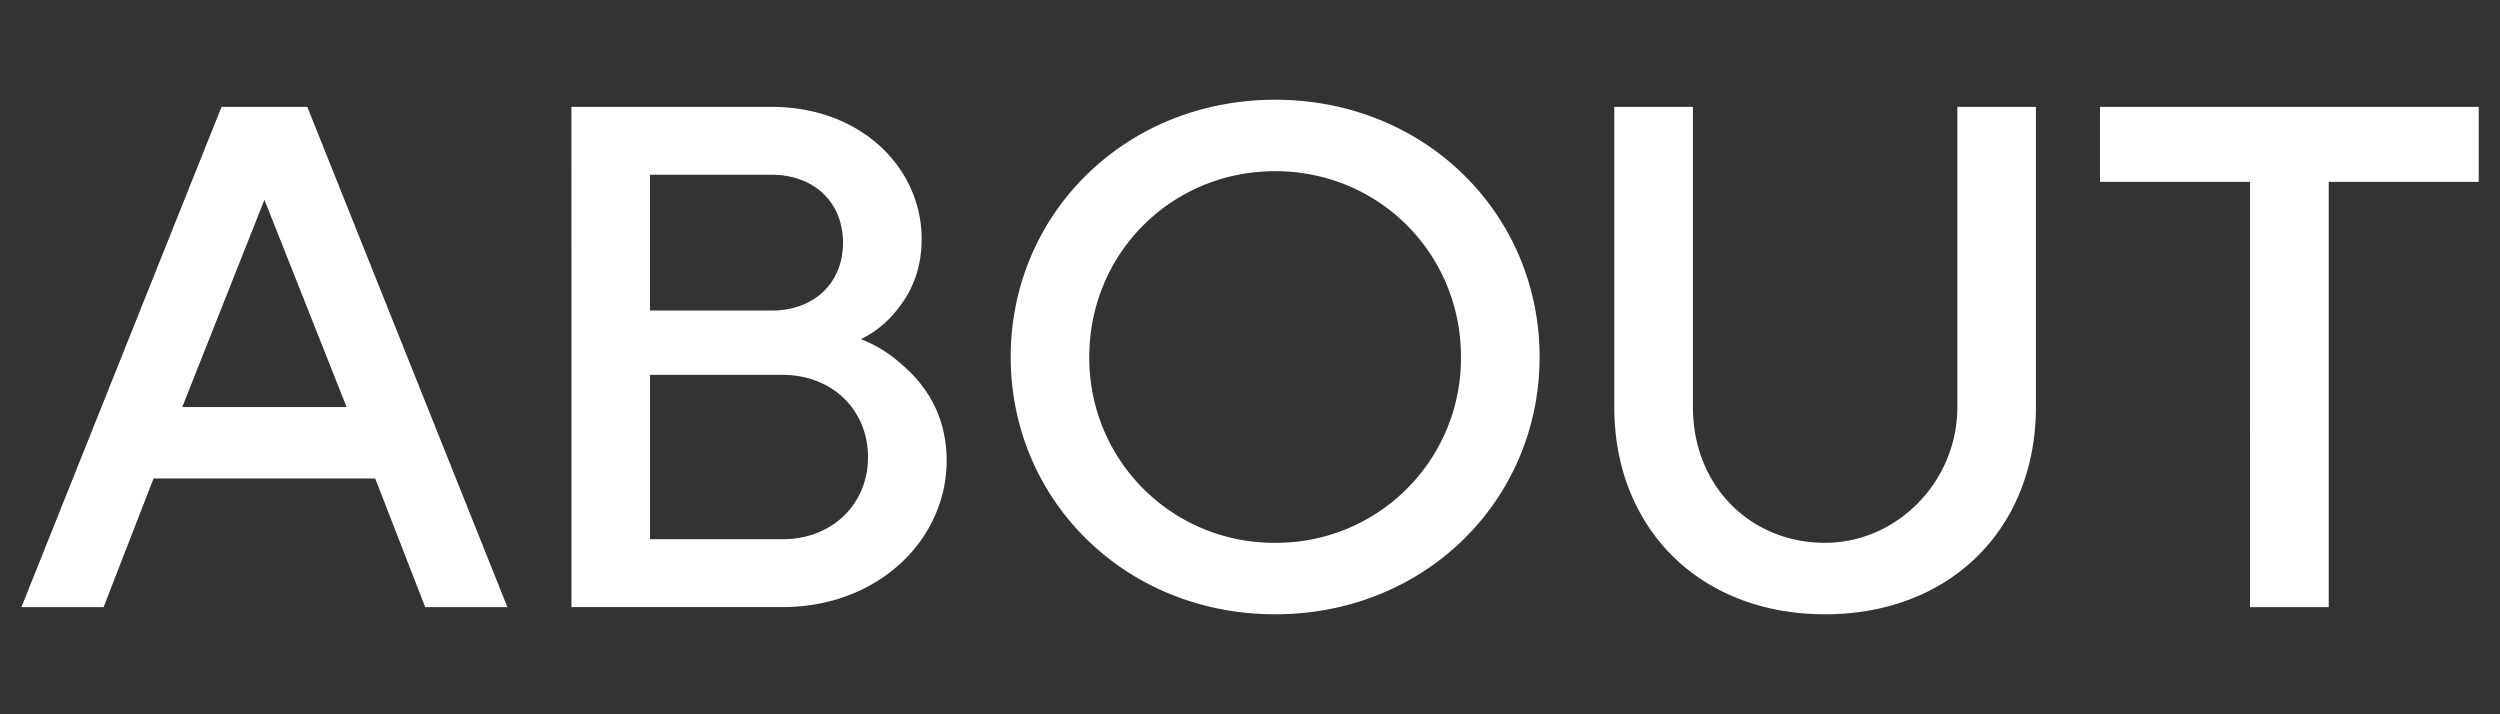 <svg xmlns="http://www.w3.org/2000/svg" id="uuid-853664a4-efb9-4b9c-ab7d-993fb13ac552" viewBox="0 0 49 14"><rect x="0" y="0" width="49" height="14" fill="#333333" stroke="none"/><defs><clipPath id="uuid-ac2468d0-de97-4bce-b892-cbb19db69659"><path d="M0 0h49v14H0z" style="fill:none"/></clipPath><style>.uuid-2c6edd27-46d8-4aca-b8fe-cf31128dd35e{fill:#fff}</style></defs><g id="uuid-57b09eb1-6c0d-4713-9ab7-5d5811517008" style="clip-path:url(#uuid-ac2468d0-de97-4bce-b892-cbb19db69659)"><path d="M4.342 2.095h1.681L9.945 11.9H8.334l-.98-2.522H3.01l-.98 2.522H.42zm2.451 5.883-1.61-4.062-1.611 4.062zM11.2 2.095h3.923c1.75 0 2.941 1.19 2.941 2.591 0 .742-.308 1.205-.602 1.527a2 2 0 0 1-.588.434c.322.126.602.308.84.532.434.379.84.967.84 1.85 0 1.54-1.33 2.87-3.221 2.87h-4.132zm3.923 3.992c.84 0 1.4-.546 1.4-1.33s-.56-1.332-1.4-1.332H12.74v2.662zm.21 4.482c.994 0 1.68-.7 1.68-1.61s-.686-1.612-1.68-1.612h-2.592v3.222zM24.993 1.955c2.942 0 5.183 2.24 5.183 5.042s-2.241 5.043-5.183 5.043-5.183-2.241-5.183-5.043 2.241-5.042 5.183-5.042m0 8.684a3.617 3.617 0 0 0 3.642-3.642c0-2.03-1.611-3.642-3.642-3.642S21.35 4.966 21.35 6.997a3.617 3.617 0 0 0 3.642 3.642M31.64 2.095h1.541v5.883c0 1.54 1.12 2.661 2.591 2.661 1.4 0 2.592-1.19 2.592-2.661V2.095h1.54v5.883c0 2.381-1.68 4.062-4.132 4.062s-4.132-1.68-4.132-4.062zM44.101 3.565H41.16v-1.47h7.423v1.47h-2.94V11.9H44.1z" class="uuid-2c6edd27-46d8-4aca-b8fe-cf31128dd35e"/></g></svg>